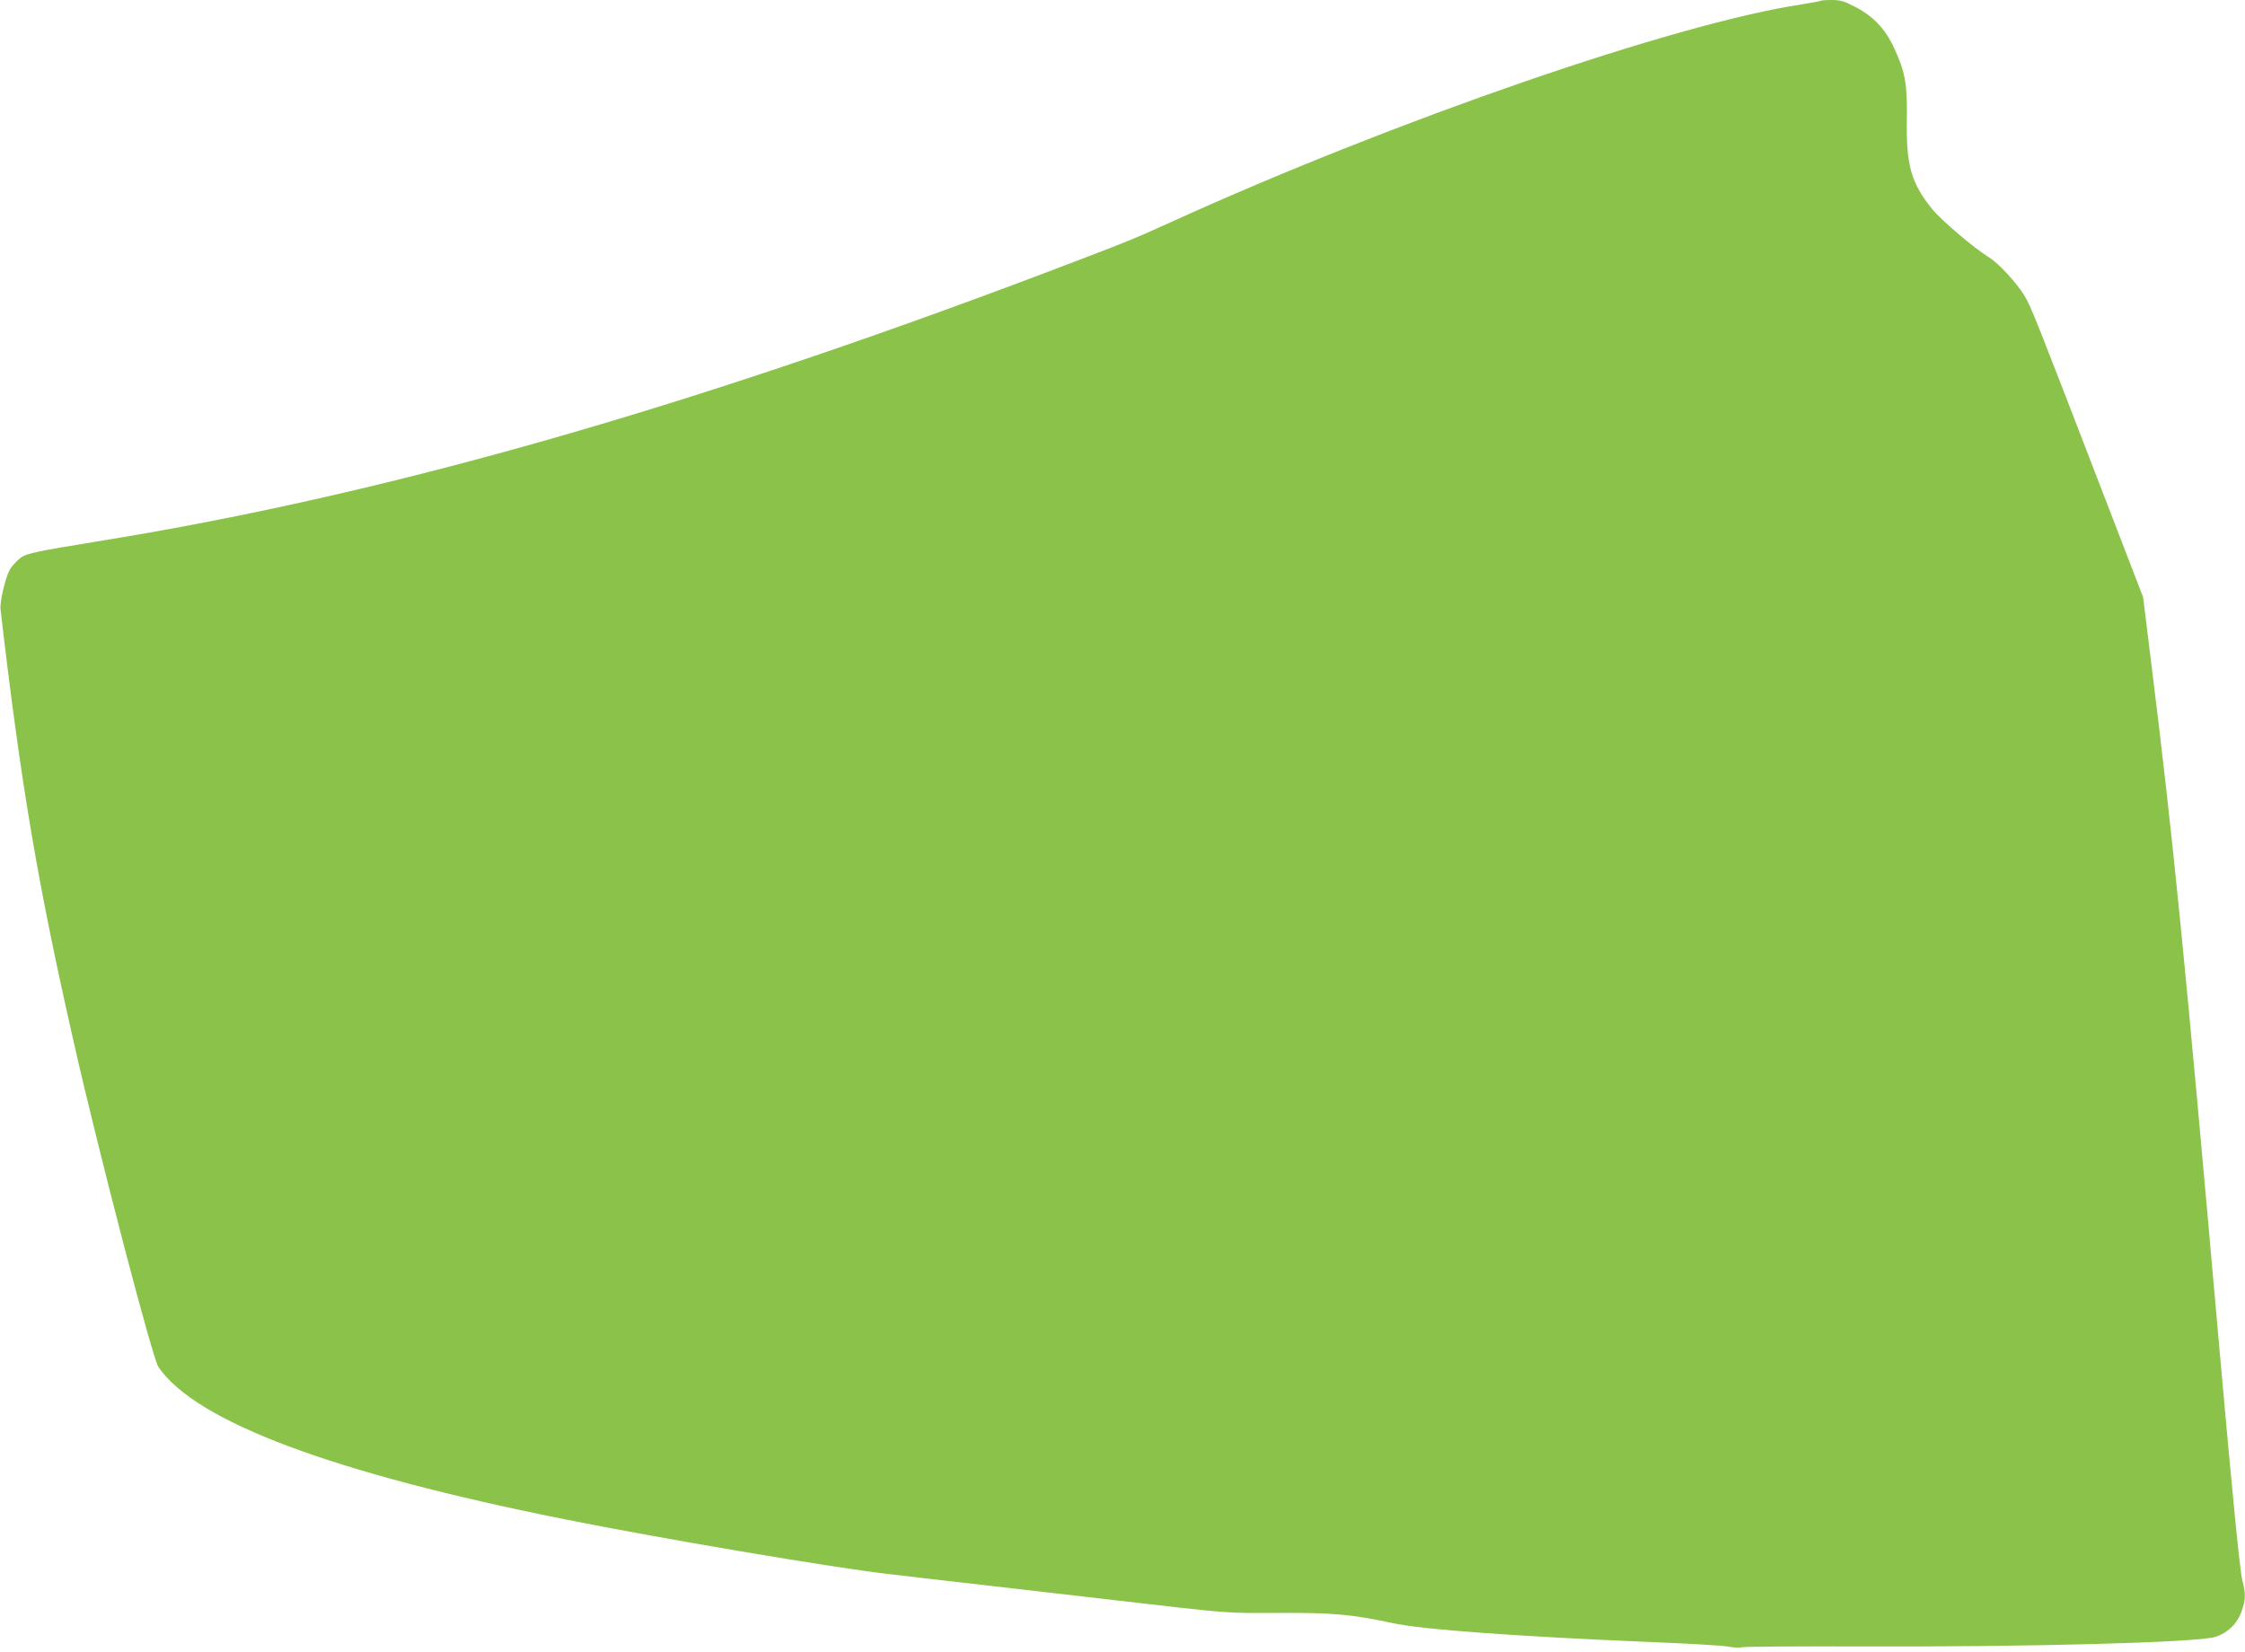 <?xml version="1.0" standalone="no"?>
<!DOCTYPE svg PUBLIC "-//W3C//DTD SVG 20010904//EN"
 "http://www.w3.org/TR/2001/REC-SVG-20010904/DTD/svg10.dtd">
<svg version="1.0" xmlns="http://www.w3.org/2000/svg"
 width="1280pt" height="942pt" viewBox="0 0 1280 942"
 preserveAspectRatio="xMidYMid meet">
<g transform="translate(0,942) scale(0.1,-0.1)"
fill="#8bc34a" stroke="none">
<path d="M10379 9415 c-3 -2 -51 -11 -107 -20 -718 -108 -2320 -661 -3592
-1240 -217 -99 -270 -120 -745 -300 -2049 -774 -3746 -1256 -5335 -1515 -433
-71 -454 -75 -496 -112 -19 -17 -41 -43 -49 -58 -26 -50 -57 -184 -52 -225
116 -998 211 -1561 419 -2475 143 -632 447 -1795 481 -1845 212 -312 991 -604
2322 -870 544 -109 1508 -272 1830 -310 115 -14 388 -45 605 -70 217 -25 510
-59 650 -75 725 -84 665 -79 975 -78 312 2 428 -9 650 -57 170 -38 726 -78
1500 -110 198 -8 386 -19 418 -25 33 -6 66 -8 75 -4 10 4 307 6 662 5 968 -4
1936 22 2039 54 71 22 126 74 151 145 24 66 25 100 5 177 -14 53 -56 479 -135
1368 -193 2188 -259 2852 -381 3835 l-50 405 -214 555 c-400 1039 -425 1102
-462 1163 -43 72 -150 188 -202 219 -81 49 -275 214 -325 276 -120 150 -148
248 -144 510 3 203 -9 271 -72 407 -50 109 -118 181 -219 234 -67 35 -88 41
-138 41 -33 0 -62 -2 -64 -5z"/>
</g>
</svg>
